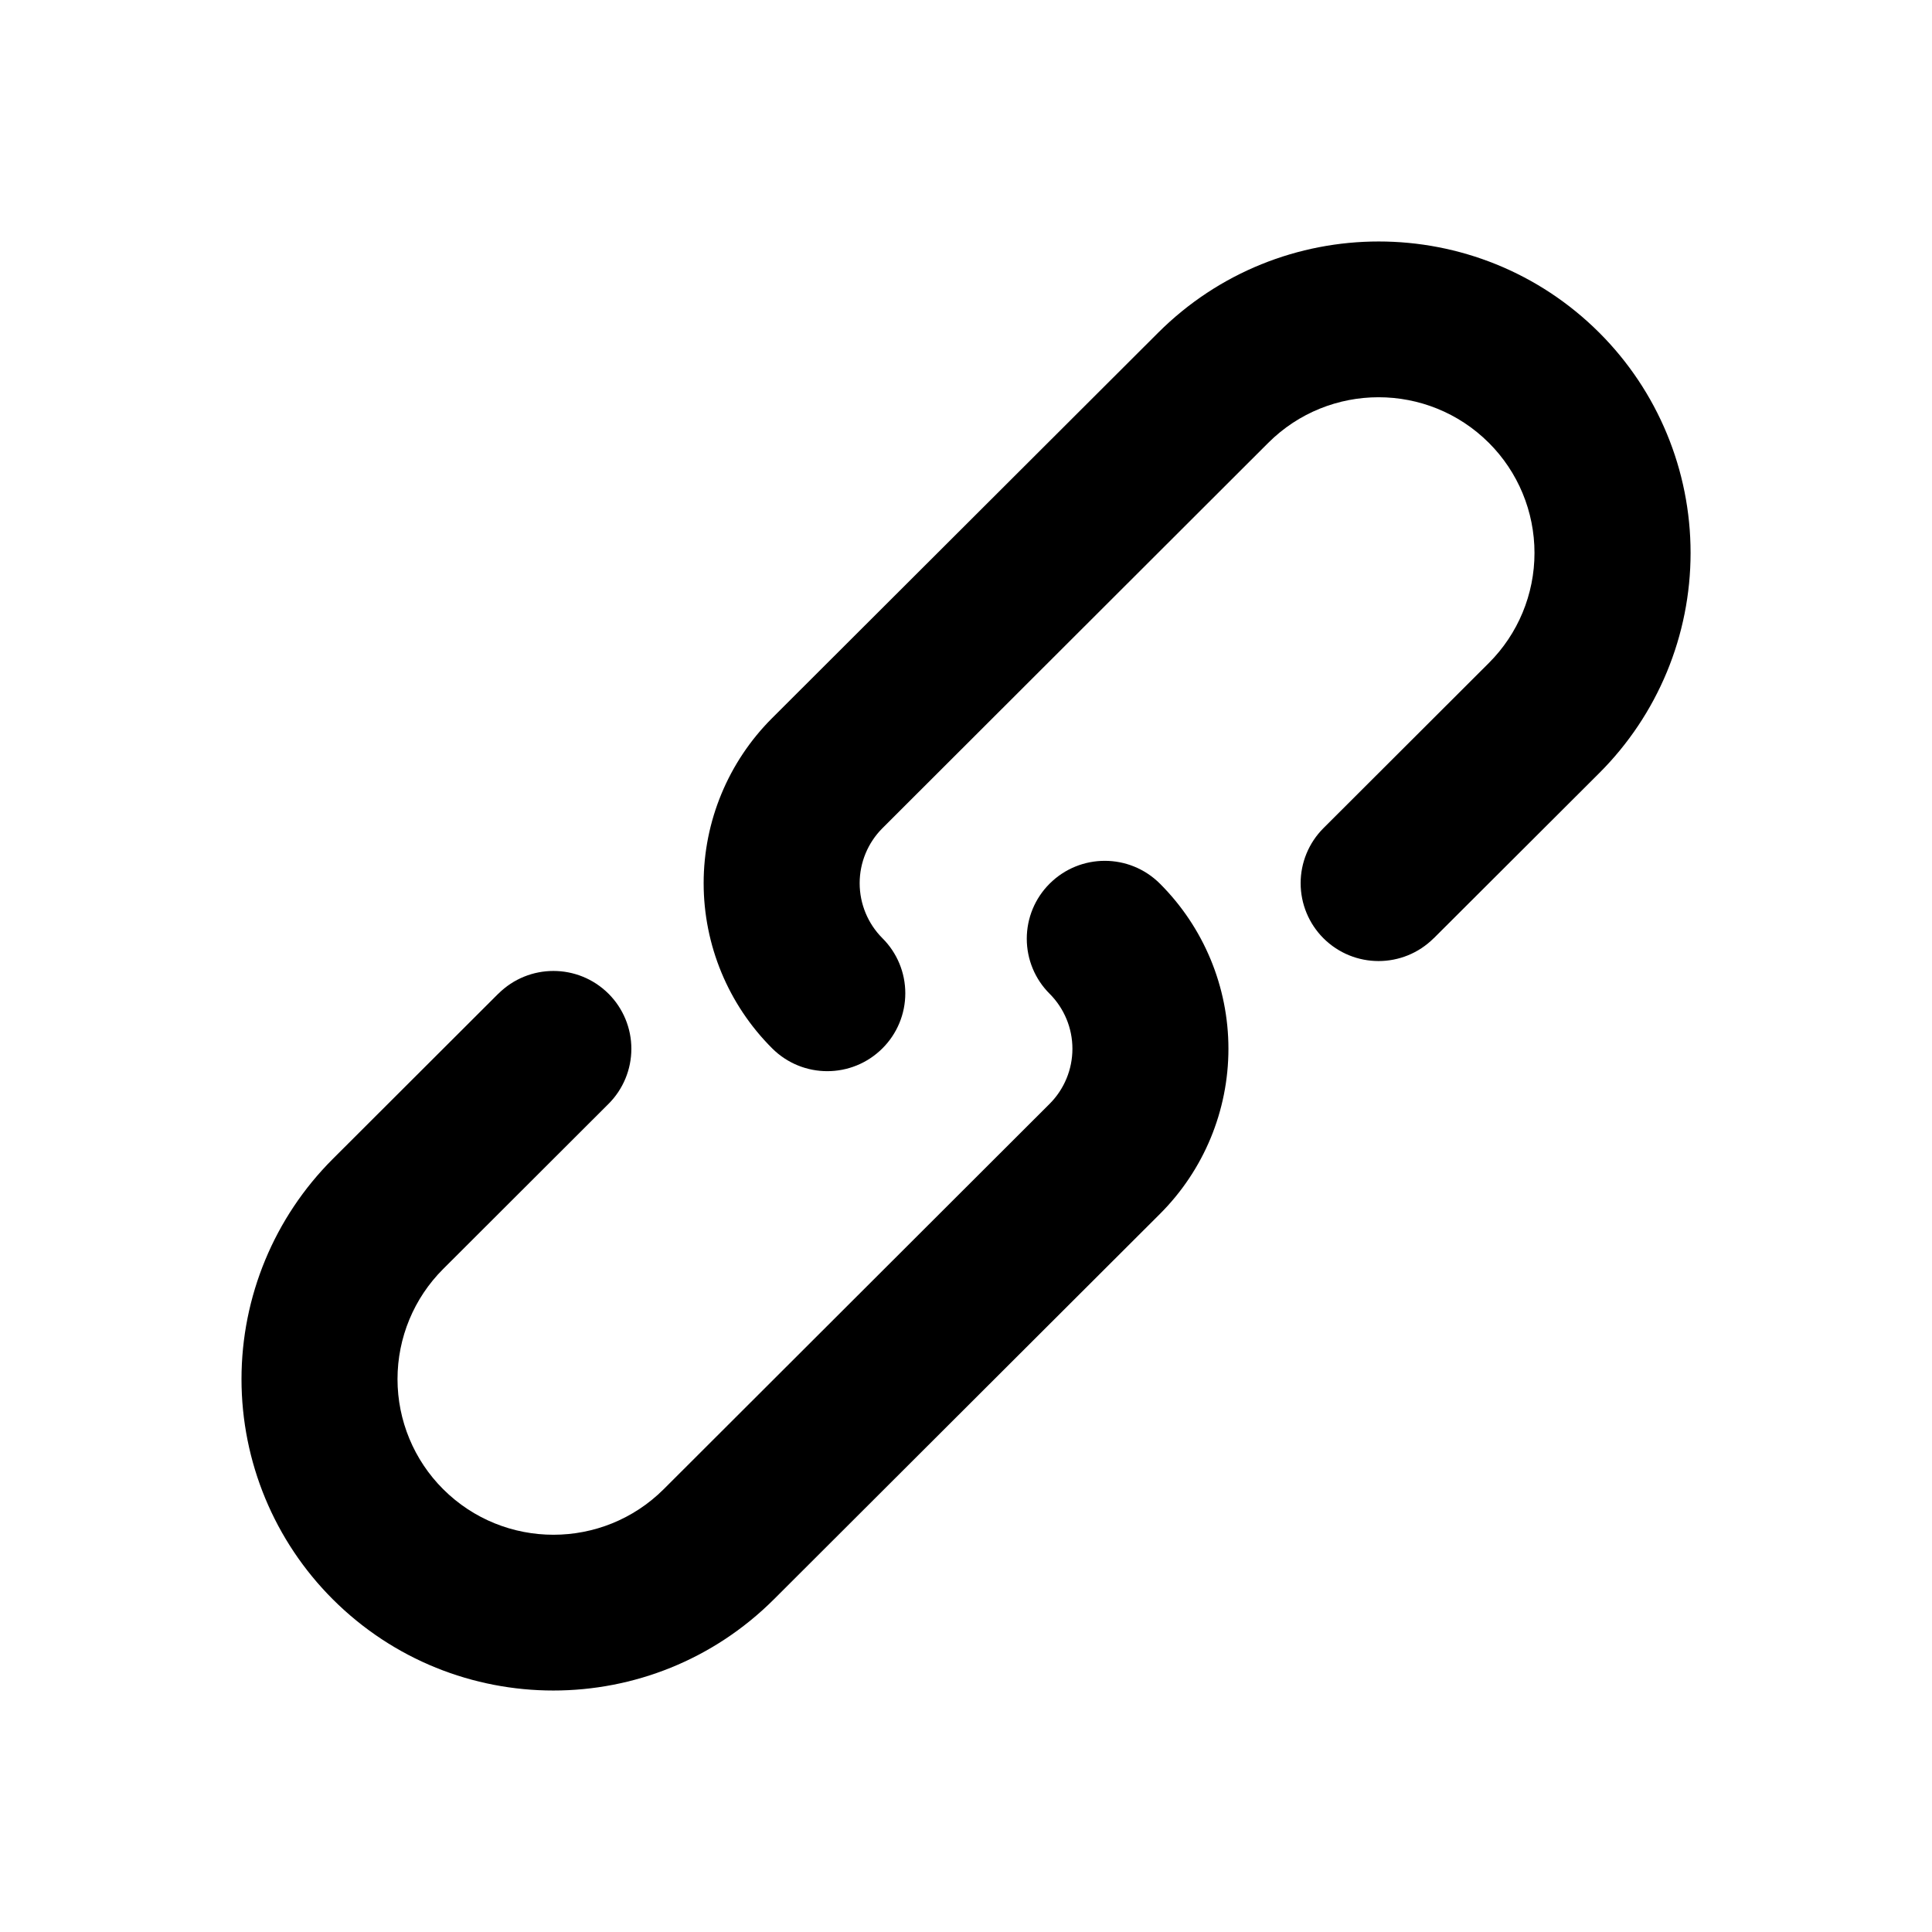 <?xml version="1.0" encoding="UTF-8"?>
<svg width="24px" height="24px" viewBox="0 0 24 24" version="1.1" xmlns="http://www.w3.org/2000/svg" xmlns:xlink="http://www.w3.org/1999/xlink">
    <!-- Generator: Sketch 51.2 (57519) - http://www.bohemiancoding.com/sketch -->
    <title>icon-link</title>
    <desc>Created with Sketch.</desc>
    <defs></defs>
    <g stroke="none" stroke-width="1" fill="none" fill-rule="evenodd">
        <g transform="translate(3, 3)" fill="#000000" fill-rule="nonzero">
            <path d="M3.19,9.345 C3.569,8.967 4.181,8.967 4.56,9.345 C4.741,9.526 4.843,9.772 4.843,10.028 C4.843,10.285 4.741,10.531 4.56,10.712 L2.505,12.764 C2.142,13.126 1.938,13.618 1.938,14.132 C1.938,14.645 2.142,15.137 2.505,15.499 C3.262,16.254 4.488,16.254 5.245,15.499 L10.039,10.712 C10.22,10.531 10.322,10.285 10.322,10.028 C10.322,9.772 10.22,9.526 10.039,9.345 C9.857,9.164 9.755,8.918 9.755,8.661 C9.755,8.404 9.857,8.158 10.039,7.977 C10.418,7.599 11.03,7.599 11.409,7.977 C11.954,8.521 12.26,9.259 12.26,10.028 C12.26,10.798 11.954,11.536 11.409,12.08 L6.614,16.867 C5.1,18.378 2.648,18.378 1.134,16.867 C0.408,16.142 -0,15.158 -0,14.132 C-0,13.106 0.408,12.122 1.134,11.397 L3.19,9.344 L3.19,9.345 Z M14.81,8.655 C14.431,9.033 13.819,9.033 13.44,8.655 C13.259,8.474 13.157,8.228 13.157,7.971 C13.157,7.715 13.259,7.469 13.44,7.288 L15.495,5.236 C15.858,4.874 16.062,4.382 16.062,3.869 C16.062,3.355 15.858,2.863 15.495,2.501 C14.738,1.746 13.512,1.746 12.755,2.501 L7.962,7.288 C7.781,7.469 7.679,7.715 7.679,7.971 C7.679,8.228 7.781,8.474 7.962,8.655 C8.144,8.836 8.246,9.082 8.246,9.339 C8.246,9.596 8.144,9.842 7.962,10.023 C7.583,10.401 6.971,10.401 6.592,10.023 C6.047,9.479 5.741,8.741 5.741,7.971 C5.741,7.202 6.047,6.464 6.592,5.92 L11.387,1.133 C12.901,-0.378 15.353,-0.378 16.867,1.133 C17.593,1.858 18.001,2.842 18.001,3.868 C18.001,4.894 17.593,5.878 16.867,6.603 L14.81,8.656 L14.81,8.655 Z"></path>
        </g>
    </g>
</svg>
